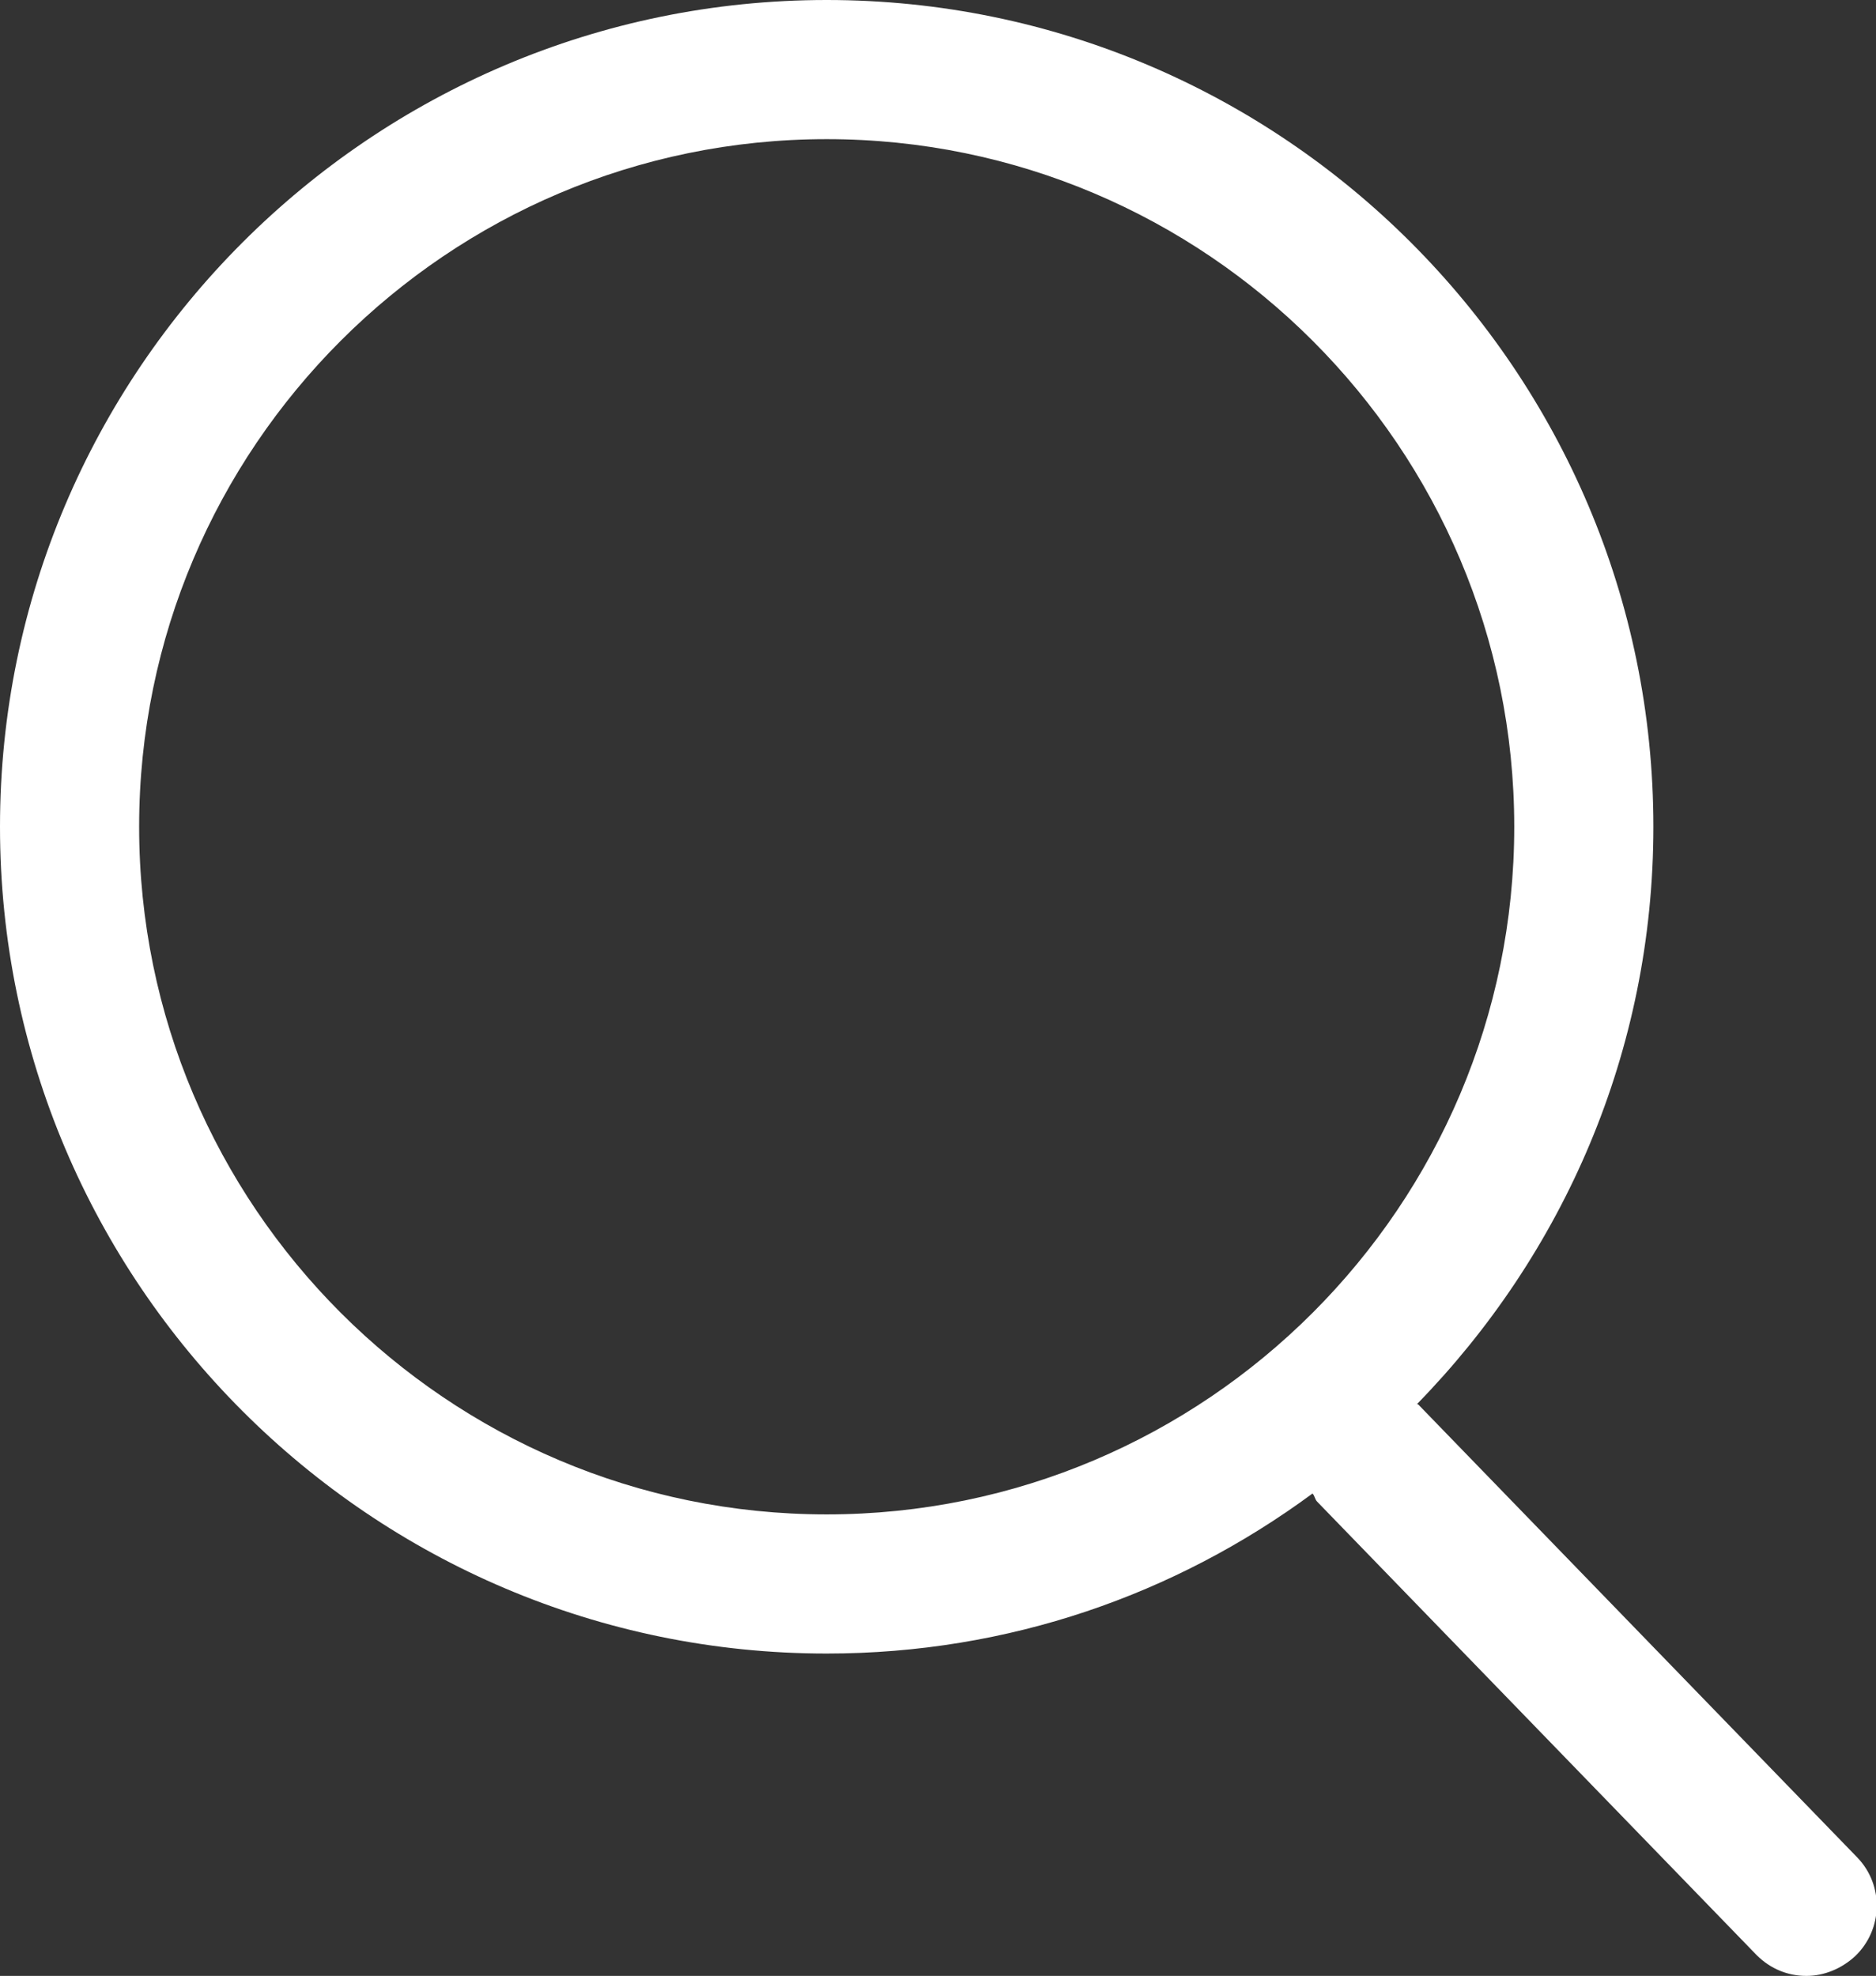 <?xml version="1.0" encoding="utf-8"?>
<!-- Generator: Adobe Illustrator 25.3.1, SVG Export Plug-In . SVG Version: 6.00 Build 0)  -->
<svg version="1.1" id="Ebene_1" xmlns="http://www.w3.org/2000/svg" xmlns:xlink="http://www.w3.org/1999/xlink" x="0px" y="0px"
	 viewBox="0 0 16.18 17.04" style="enable-background:new 0 0 16.18 17.04;" xml:space="preserve">
<rect x="0" y="0" width="16.18" height="17.04" fill="#333333" stroke="none"/>
<style type="text/css">
	.st0{fill:#FFFFFF;}
</style>
<path class="st0" d="M16.02,16.02l-3.79-3.91c0,0,0,0-0.01,0c1.26-1.29,2.04-3.04,2.04-4.98C14.26,3.2,11.06,0,7.13,0
	C3.2,0,0,3.2,0,7.13s3.2,7.13,7.13,7.13c1.57,0,3.01-0.51,4.19-1.38c0.02,0.02,0.02,0.05,0.04,0.07l3.79,3.91
	c0.12,0.12,0.27,0.18,0.43,0.18c0.15,0,0.3-0.06,0.42-0.17C16.24,16.64,16.25,16.26,16.02,16.02z M1.2,7.13
	c0-3.27,2.66-5.93,5.93-5.93s5.93,2.66,5.93,5.93c0,3.27-2.66,5.93-5.93,5.93S1.2,10.4,1.2,7.13z"/>
</svg>
